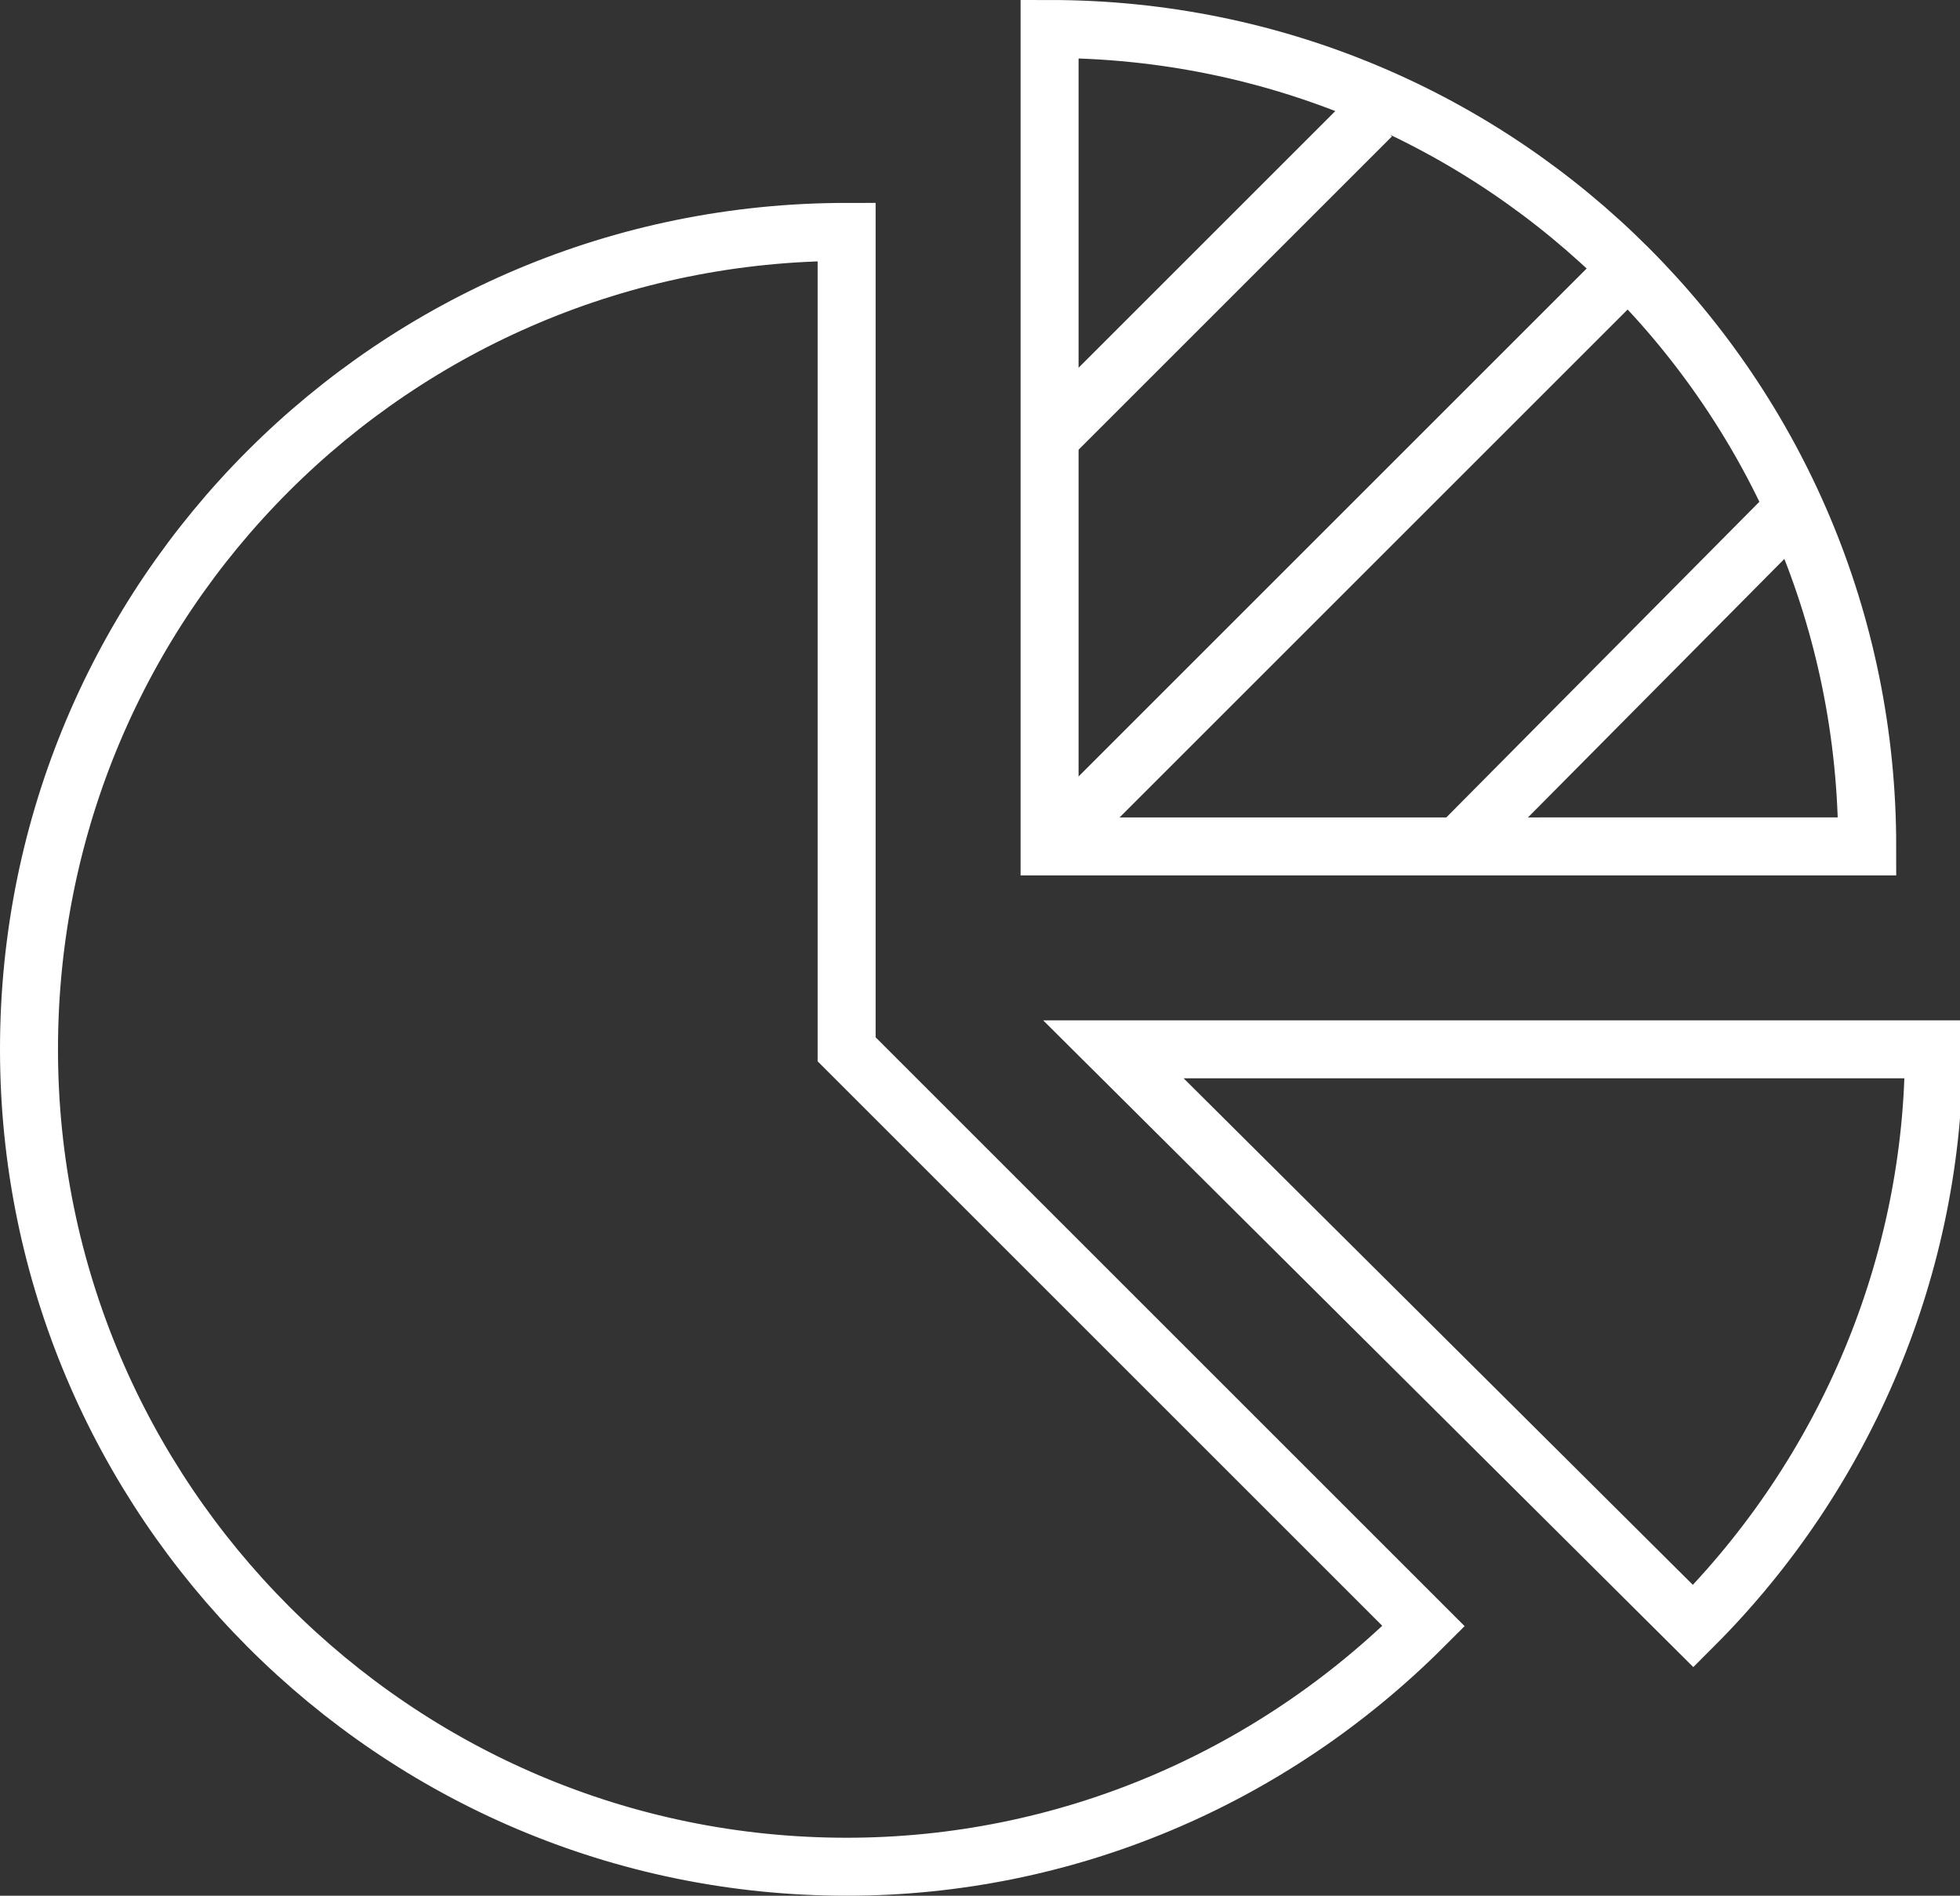 <?xml version="1.0" encoding="utf-8"?>
<!-- Generator: Adobe Illustrator 23.0.1, SVG Export Plug-In . SVG Version: 6.00 Build 0)  -->
<svg version="1.1" id="Layer_1" xmlns="http://www.w3.org/2000/svg" xmlns:xlink="http://www.w3.org/1999/xlink" x="0px" y="0px"
	 viewBox="0 0 67.6 65.4" style="enable-background:new 0 0 67.6 65.4;" xml:space="preserve">
<rect x="0" y="0" width="67.6" height="65.4" fill="#333333" stroke="none"/>
<style type="text/css">
	.st0{fill:none;stroke:#fff;stroke-width:2;stroke-miterlimit:10;}
	.st1{fill:none;stroke:#fff;stroke-width:2;stroke-miterlimit:10;}
</style>
<title>Infographic</title>
<path class="st0" d="M58.4,56.1c5.3-5.3,8.3-12.5,8.3-19.9H38.4L58.4,56.1z"/>
<path class="st0" d="M29.2,64.4c7.5,0,14.6-3,19.9-8.3L29.2,36.2V8C13.6,8,1,20.6,1,36.2C1,51.7,13.6,64.4,29.2,64.4
	C29.2,64.4,29.2,64.4,29.2,64.4z"/>
<path class="st1" d="M36.2,1c15.6,0,28.2,12.6,28.2,28.2H36.2V1z"/>
<line class="st1" x1="36.2" y1="29.2" x2="56.1" y2="9.3"/>
<line class="st1" x1="36.2" y1="15.1" x2="47.3" y2="4"/>
<line class="st1" x1="50.3" y1="29.2" x2="62" y2="17.4"/>
</svg>
